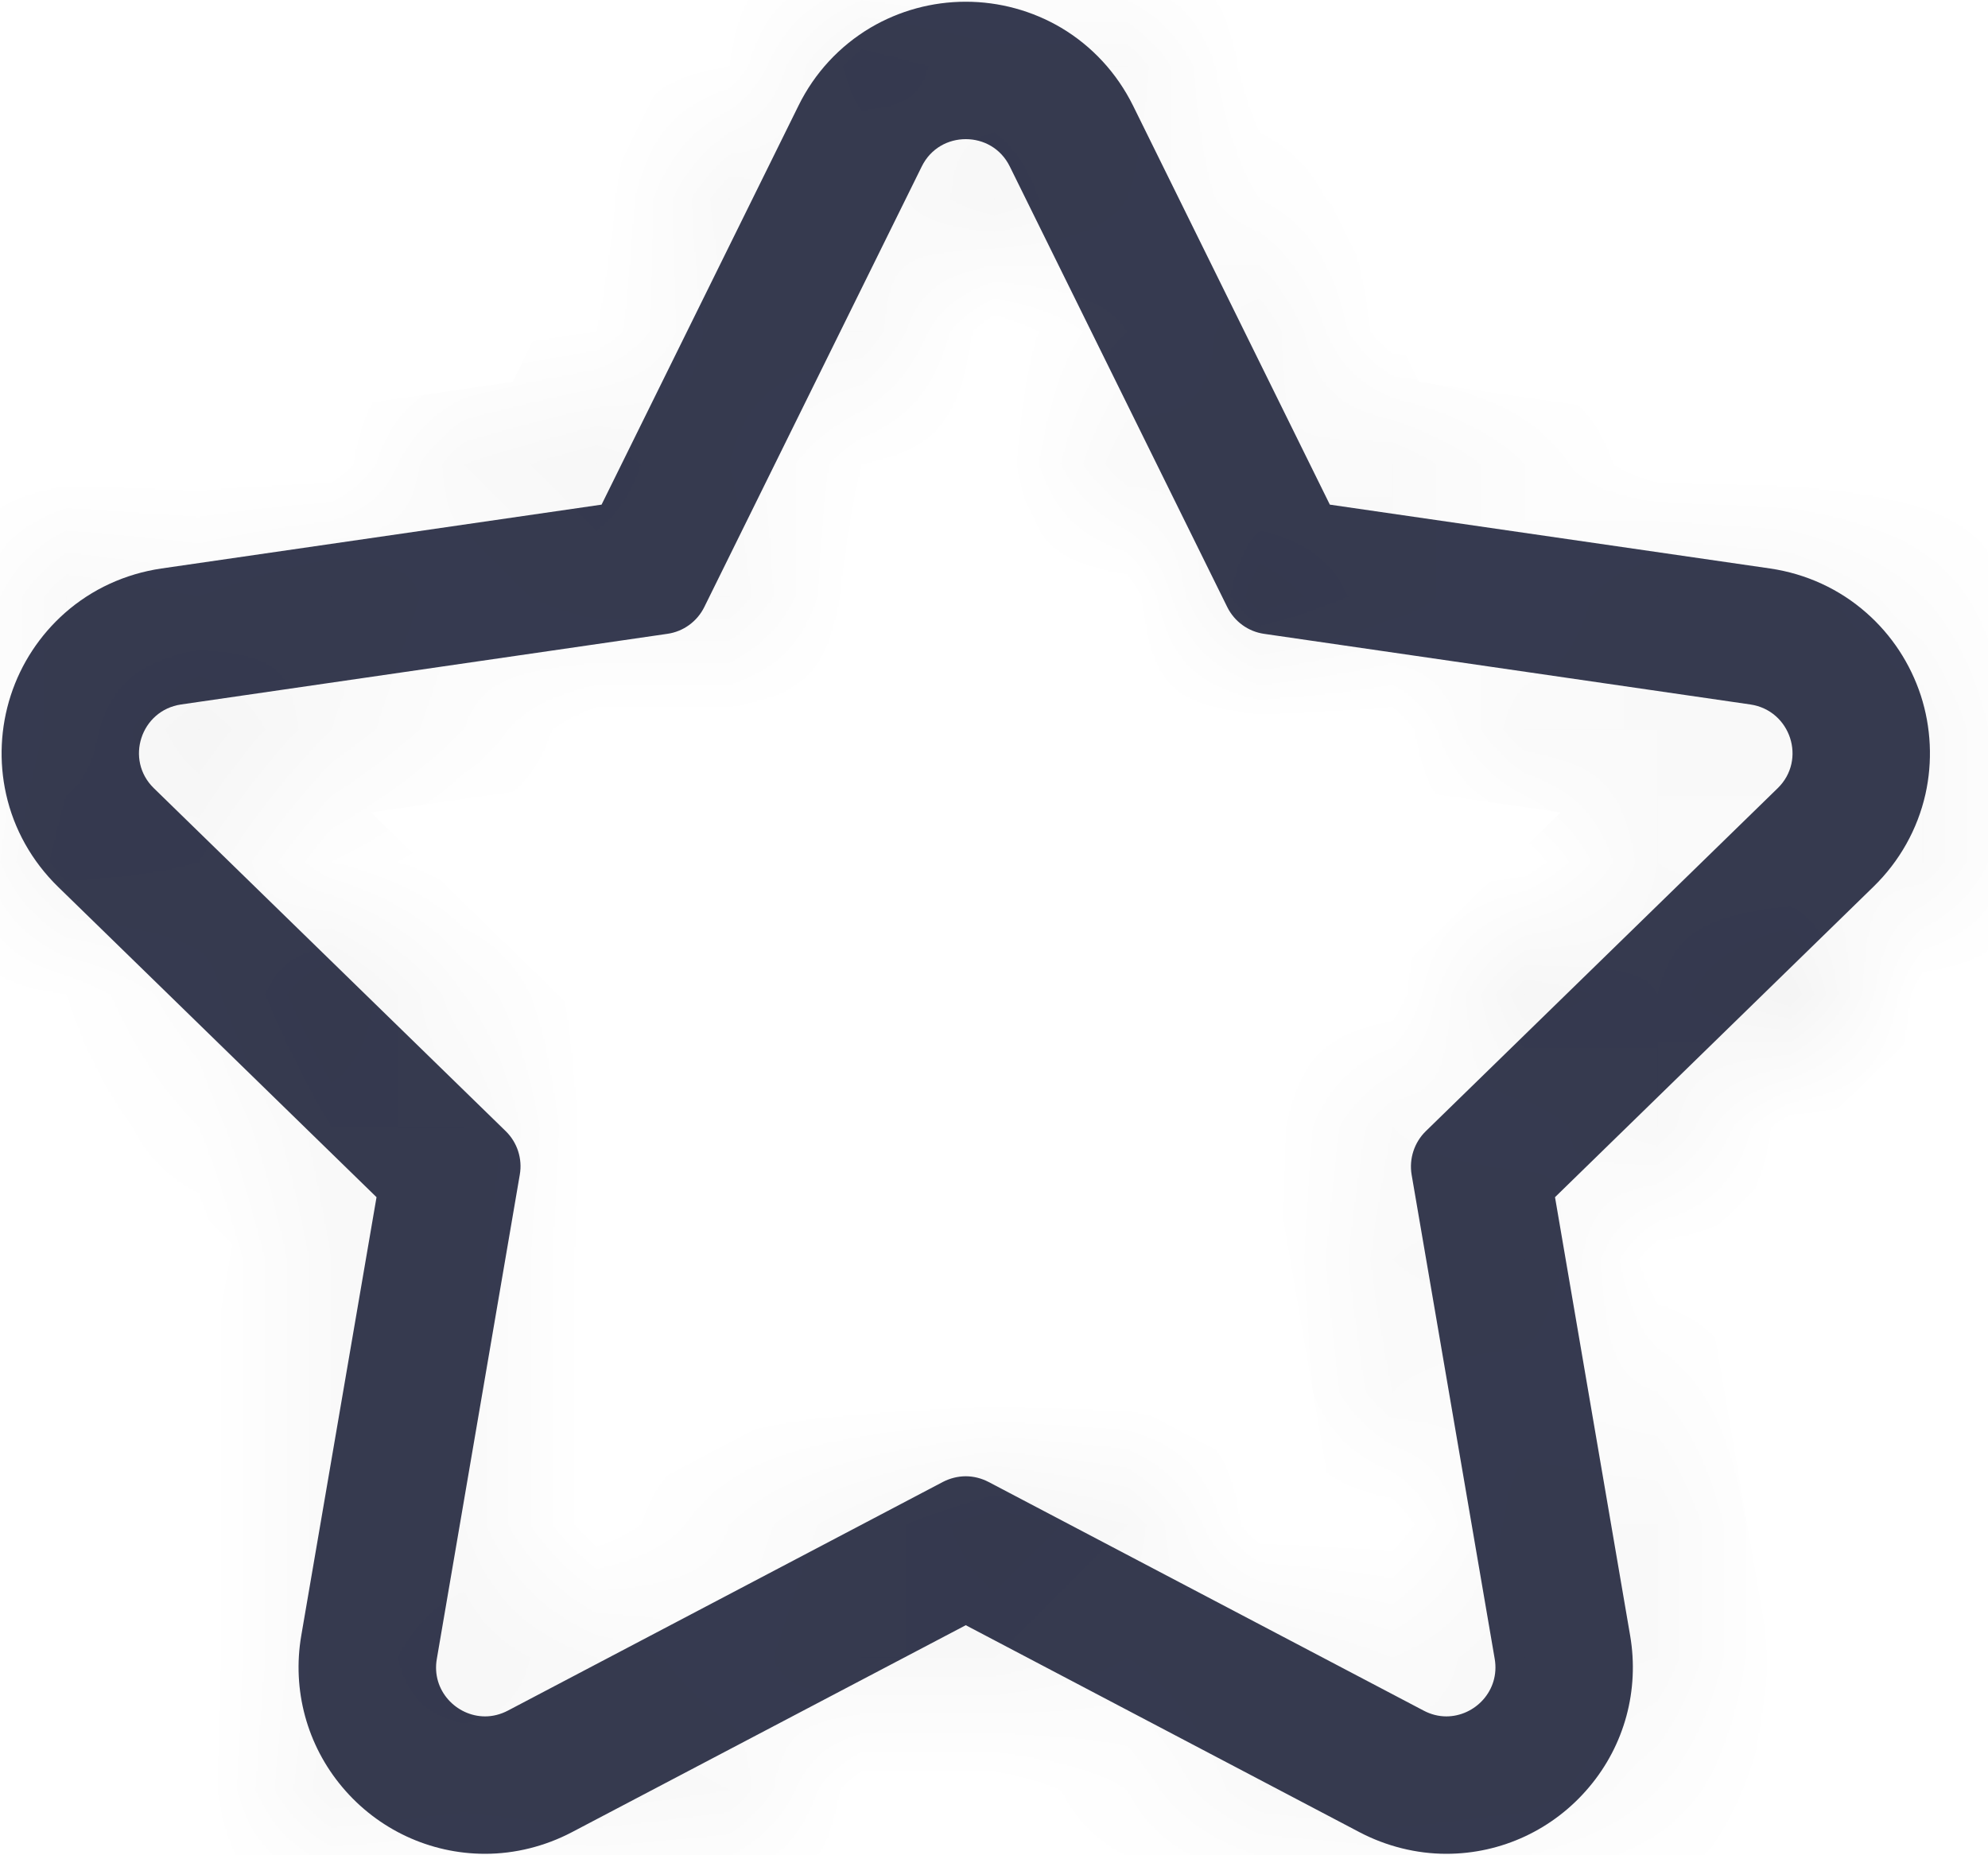 <svg width="15" height="14" viewBox="0 0 15 14" fill="none" xmlns="http://www.w3.org/2000/svg">
<path d="M14.083 4.625C13.879 4.445 13.628 4.33 13.357 4.29L10.034 3.808L8.549 0.797C8.427 0.551 8.24 0.348 8.006 0.209C7.789 0.081 7.54 0.013 7.287 0.013C7.033 0.013 6.785 0.081 6.568 0.209C6.334 0.348 6.146 0.551 6.025 0.797L4.539 3.808L1.217 4.29C0.946 4.33 0.694 4.445 0.49 4.625C0.301 4.792 0.159 5.007 0.081 5.248C0.003 5.489 -0.009 5.747 0.046 5.993C0.105 6.258 0.241 6.499 0.437 6.691L2.841 9.034L2.273 12.343C2.203 12.753 2.316 13.169 2.583 13.486C2.852 13.806 3.245 13.989 3.66 13.989C3.887 13.989 4.113 13.932 4.315 13.826L7.287 12.264L10.258 13.826C10.46 13.932 10.687 13.989 10.913 13.989C11.329 13.989 11.721 13.806 11.99 13.486C12.258 13.169 12.37 12.753 12.3 12.343L11.733 9.034L14.136 6.691C14.333 6.499 14.468 6.258 14.528 5.993C14.583 5.747 14.571 5.489 14.493 5.248C14.414 5.007 14.273 4.792 14.083 4.625ZM13.413 5.948L10.758 8.536C10.671 8.621 10.631 8.744 10.651 8.864L11.278 12.518C11.319 12.757 11.129 12.952 10.913 12.952C10.856 12.952 10.797 12.938 10.741 12.908L7.459 11.183C7.405 11.155 7.346 11.14 7.287 11.14C7.228 11.14 7.168 11.155 7.114 11.183L3.833 12.908C3.776 12.938 3.717 12.952 3.66 12.952C3.445 12.952 3.254 12.757 3.296 12.518L3.922 8.864C3.943 8.744 3.903 8.621 3.816 8.536L1.161 5.948C0.941 5.734 1.062 5.361 1.366 5.316L5.035 4.783C5.156 4.766 5.26 4.69 5.314 4.581L6.955 1.256C7.023 1.118 7.155 1.05 7.287 1.05C7.419 1.05 7.551 1.118 7.619 1.256L9.26 4.581C9.314 4.69 9.418 4.766 9.538 4.783L13.207 5.316C13.511 5.361 13.633 5.734 13.413 5.948Z" fill="#373B51"/>
<mask id="path-2-inside-1_163_17760" fill="white">
<path d="M10.914 14C10.685 14 10.457 13.943 10.253 13.836L7.287 12.277L4.321 13.836C4.117 13.943 3.889 14 3.661 14C3.242 14 2.846 13.815 2.574 13.493C2.305 13.174 2.191 12.753 2.262 12.34L2.828 9.037L0.429 6.699C0.231 6.506 0.095 6.262 0.034 5.995C-0.021 5.746 -0.009 5.487 0.07 5.244C0.149 5.001 0.292 4.783 0.483 4.615C0.688 4.434 0.942 4.317 1.216 4.278L4.532 3.796L6.014 0.791C6.137 0.543 6.326 0.338 6.562 0.198C6.781 0.069 7.032 0 7.287 0C7.543 0 7.794 0.069 8.012 0.198C8.248 0.338 8.438 0.543 8.56 0.791L10.043 3.796L13.359 4.278C13.632 4.317 13.886 4.434 14.092 4.615C14.283 4.783 14.425 5.001 14.505 5.244C14.584 5.487 14.596 5.746 14.54 5.995C14.48 6.262 14.343 6.506 14.145 6.699L11.746 9.037L12.312 12.34C12.383 12.753 12.27 13.174 12 13.493C11.729 13.815 11.332 14 10.914 14ZM7.287 12.25L7.293 12.252L10.264 13.815C10.465 13.92 10.689 13.976 10.914 13.976C11.325 13.976 11.715 13.794 11.982 13.478C12.246 13.164 12.358 12.75 12.289 12.344L11.72 9.029L14.128 6.681C14.323 6.492 14.457 6.252 14.516 5.989C14.571 5.745 14.559 5.49 14.481 5.251C14.404 5.012 14.264 4.799 14.076 4.633C13.873 4.455 13.624 4.341 13.355 4.302L10.027 3.818L10.024 3.812L8.538 0.802C8.418 0.558 8.232 0.357 8 0.219C7.785 0.092 7.538 0.024 7.287 0.024C7.036 0.024 6.789 0.092 6.574 0.219C6.343 0.357 6.156 0.558 6.036 0.802L4.548 3.818L4.541 3.819L1.219 4.302C0.95 4.341 0.701 4.455 0.499 4.633C0.311 4.799 0.171 5.012 0.093 5.251C0.015 5.49 0.003 5.745 0.058 5.989C0.117 6.252 0.251 6.492 0.446 6.681L2.854 9.029L2.853 9.035L2.286 12.344C2.216 12.75 2.328 13.164 2.593 13.478C2.86 13.794 3.249 13.976 3.661 13.976C3.885 13.976 4.11 13.92 4.31 13.815L7.287 12.25ZM10.914 12.963C10.852 12.963 10.792 12.948 10.736 12.918L7.454 11.193C7.352 11.139 7.223 11.139 7.12 11.193L3.839 12.918C3.782 12.948 3.723 12.963 3.661 12.963C3.548 12.963 3.441 12.913 3.367 12.825C3.294 12.738 3.265 12.628 3.284 12.515L3.911 8.861C3.931 8.745 3.892 8.626 3.808 8.544L1.153 5.956C1.048 5.854 1.011 5.704 1.056 5.564C1.101 5.425 1.22 5.325 1.365 5.304L5.034 4.771C5.15 4.754 5.251 4.68 5.303 4.575L6.944 1.25C7.009 1.119 7.141 1.037 7.287 1.037C7.434 1.037 7.565 1.119 7.63 1.25L9.271 4.575C9.323 4.68 9.424 4.754 9.541 4.771L13.21 5.304C13.355 5.325 13.473 5.425 13.518 5.564C13.564 5.704 13.527 5.854 13.421 5.956L10.767 8.544C10.682 8.626 10.644 8.745 10.664 8.861L11.29 12.515C11.31 12.628 11.28 12.738 11.207 12.825C11.133 12.913 11.026 12.963 10.914 12.963ZM7.287 11.128C7.349 11.128 7.41 11.143 7.465 11.172L10.747 12.897C10.8 12.925 10.856 12.939 10.914 12.939C11.019 12.939 11.119 12.892 11.189 12.809C11.257 12.728 11.285 12.625 11.267 12.519L10.64 8.865C10.618 8.741 10.66 8.614 10.75 8.527L13.405 5.939C13.503 5.843 13.538 5.702 13.495 5.572C13.453 5.441 13.342 5.347 13.206 5.328L9.537 4.795C9.413 4.776 9.305 4.698 9.249 4.585L7.608 1.261C7.548 1.138 7.424 1.061 7.287 1.061C7.15 1.061 7.027 1.138 6.966 1.261L5.325 4.585C5.269 4.698 5.162 4.776 5.037 4.795L1.368 5.328C1.232 5.347 1.121 5.441 1.079 5.572C1.037 5.702 1.071 5.843 1.17 5.939L3.825 8.527C3.915 8.614 3.956 8.741 3.935 8.865L3.308 12.519C3.29 12.625 3.317 12.728 3.386 12.809C3.455 12.892 3.555 12.939 3.661 12.939C3.719 12.939 3.775 12.925 3.828 12.897L7.109 11.172C7.164 11.143 7.225 11.128 7.287 11.128Z"/>
</mask>
<path d="M10.914 14C10.685 14 10.457 13.943 10.253 13.836L7.287 12.277L4.321 13.836C4.117 13.943 3.889 14 3.661 14C3.242 14 2.846 13.815 2.574 13.493C2.305 13.174 2.191 12.753 2.262 12.34L2.828 9.037L0.429 6.699C0.231 6.506 0.095 6.262 0.034 5.995C-0.021 5.746 -0.009 5.487 0.07 5.244C0.149 5.001 0.292 4.783 0.483 4.615C0.688 4.434 0.942 4.317 1.216 4.278L4.532 3.796L6.014 0.791C6.137 0.543 6.326 0.338 6.562 0.198C6.781 0.069 7.032 0 7.287 0C7.543 0 7.794 0.069 8.012 0.198C8.248 0.338 8.438 0.543 8.56 0.791L10.043 3.796L13.359 4.278C13.632 4.317 13.886 4.434 14.092 4.615C14.283 4.783 14.425 5.001 14.505 5.244C14.584 5.487 14.596 5.746 14.54 5.995C14.48 6.262 14.343 6.506 14.145 6.699L11.746 9.037L12.312 12.34C12.383 12.753 12.27 13.174 12 13.493C11.729 13.815 11.332 14 10.914 14ZM7.287 12.25L7.293 12.252L10.264 13.815C10.465 13.92 10.689 13.976 10.914 13.976C11.325 13.976 11.715 13.794 11.982 13.478C12.246 13.164 12.358 12.75 12.289 12.344L11.72 9.029L14.128 6.681C14.323 6.492 14.457 6.252 14.516 5.989C14.571 5.745 14.559 5.49 14.481 5.251C14.404 5.012 14.264 4.799 14.076 4.633C13.873 4.455 13.624 4.341 13.355 4.302L10.027 3.818L10.024 3.812L8.538 0.802C8.418 0.558 8.232 0.357 8 0.219C7.785 0.092 7.538 0.024 7.287 0.024C7.036 0.024 6.789 0.092 6.574 0.219C6.343 0.357 6.156 0.558 6.036 0.802L4.548 3.818L4.541 3.819L1.219 4.302C0.95 4.341 0.701 4.455 0.499 4.633C0.311 4.799 0.171 5.012 0.093 5.251C0.015 5.49 0.003 5.745 0.058 5.989C0.117 6.252 0.251 6.492 0.446 6.681L2.854 9.029L2.853 9.035L2.286 12.344C2.216 12.75 2.328 13.164 2.593 13.478C2.86 13.794 3.249 13.976 3.661 13.976C3.885 13.976 4.11 13.92 4.31 13.815L7.287 12.25ZM10.914 12.963C10.852 12.963 10.792 12.948 10.736 12.918L7.454 11.193C7.352 11.139 7.223 11.139 7.12 11.193L3.839 12.918C3.782 12.948 3.723 12.963 3.661 12.963C3.548 12.963 3.441 12.913 3.367 12.825C3.294 12.738 3.265 12.628 3.284 12.515L3.911 8.861C3.931 8.745 3.892 8.626 3.808 8.544L1.153 5.956C1.048 5.854 1.011 5.704 1.056 5.564C1.101 5.425 1.22 5.325 1.365 5.304L5.034 4.771C5.15 4.754 5.251 4.68 5.303 4.575L6.944 1.25C7.009 1.119 7.141 1.037 7.287 1.037C7.434 1.037 7.565 1.119 7.63 1.25L9.271 4.575C9.323 4.68 9.424 4.754 9.541 4.771L13.21 5.304C13.355 5.325 13.473 5.425 13.518 5.564C13.564 5.704 13.527 5.854 13.421 5.956L10.767 8.544C10.682 8.626 10.644 8.745 10.664 8.861L11.29 12.515C11.31 12.628 11.28 12.738 11.207 12.825C11.133 12.913 11.026 12.963 10.914 12.963ZM7.287 11.128C7.349 11.128 7.41 11.143 7.465 11.172L10.747 12.897C10.8 12.925 10.856 12.939 10.914 12.939C11.019 12.939 11.119 12.892 11.189 12.809C11.257 12.728 11.285 12.625 11.267 12.519L10.64 8.865C10.618 8.741 10.66 8.614 10.75 8.527L13.405 5.939C13.503 5.843 13.538 5.702 13.495 5.572C13.453 5.441 13.342 5.347 13.206 5.328L9.537 4.795C9.413 4.776 9.305 4.698 9.249 4.585L7.608 1.261C7.548 1.138 7.424 1.061 7.287 1.061C7.15 1.061 7.027 1.138 6.966 1.261L5.325 4.585C5.269 4.698 5.162 4.776 5.037 4.795L1.368 5.328C1.232 5.347 1.121 5.441 1.079 5.572C1.037 5.702 1.071 5.843 1.17 5.939L3.825 8.527C3.915 8.614 3.956 8.741 3.935 8.865L3.308 12.519C3.29 12.625 3.317 12.728 3.386 12.809C3.455 12.892 3.555 12.939 3.661 12.939C3.719 12.939 3.775 12.925 3.828 12.897L7.109 11.172C7.164 11.143 7.225 11.128 7.287 11.128Z" fill="#373B51" stroke="black" stroke-width="2" mask="url(#path-2-inside-1_163_17760)"/>
</svg>
